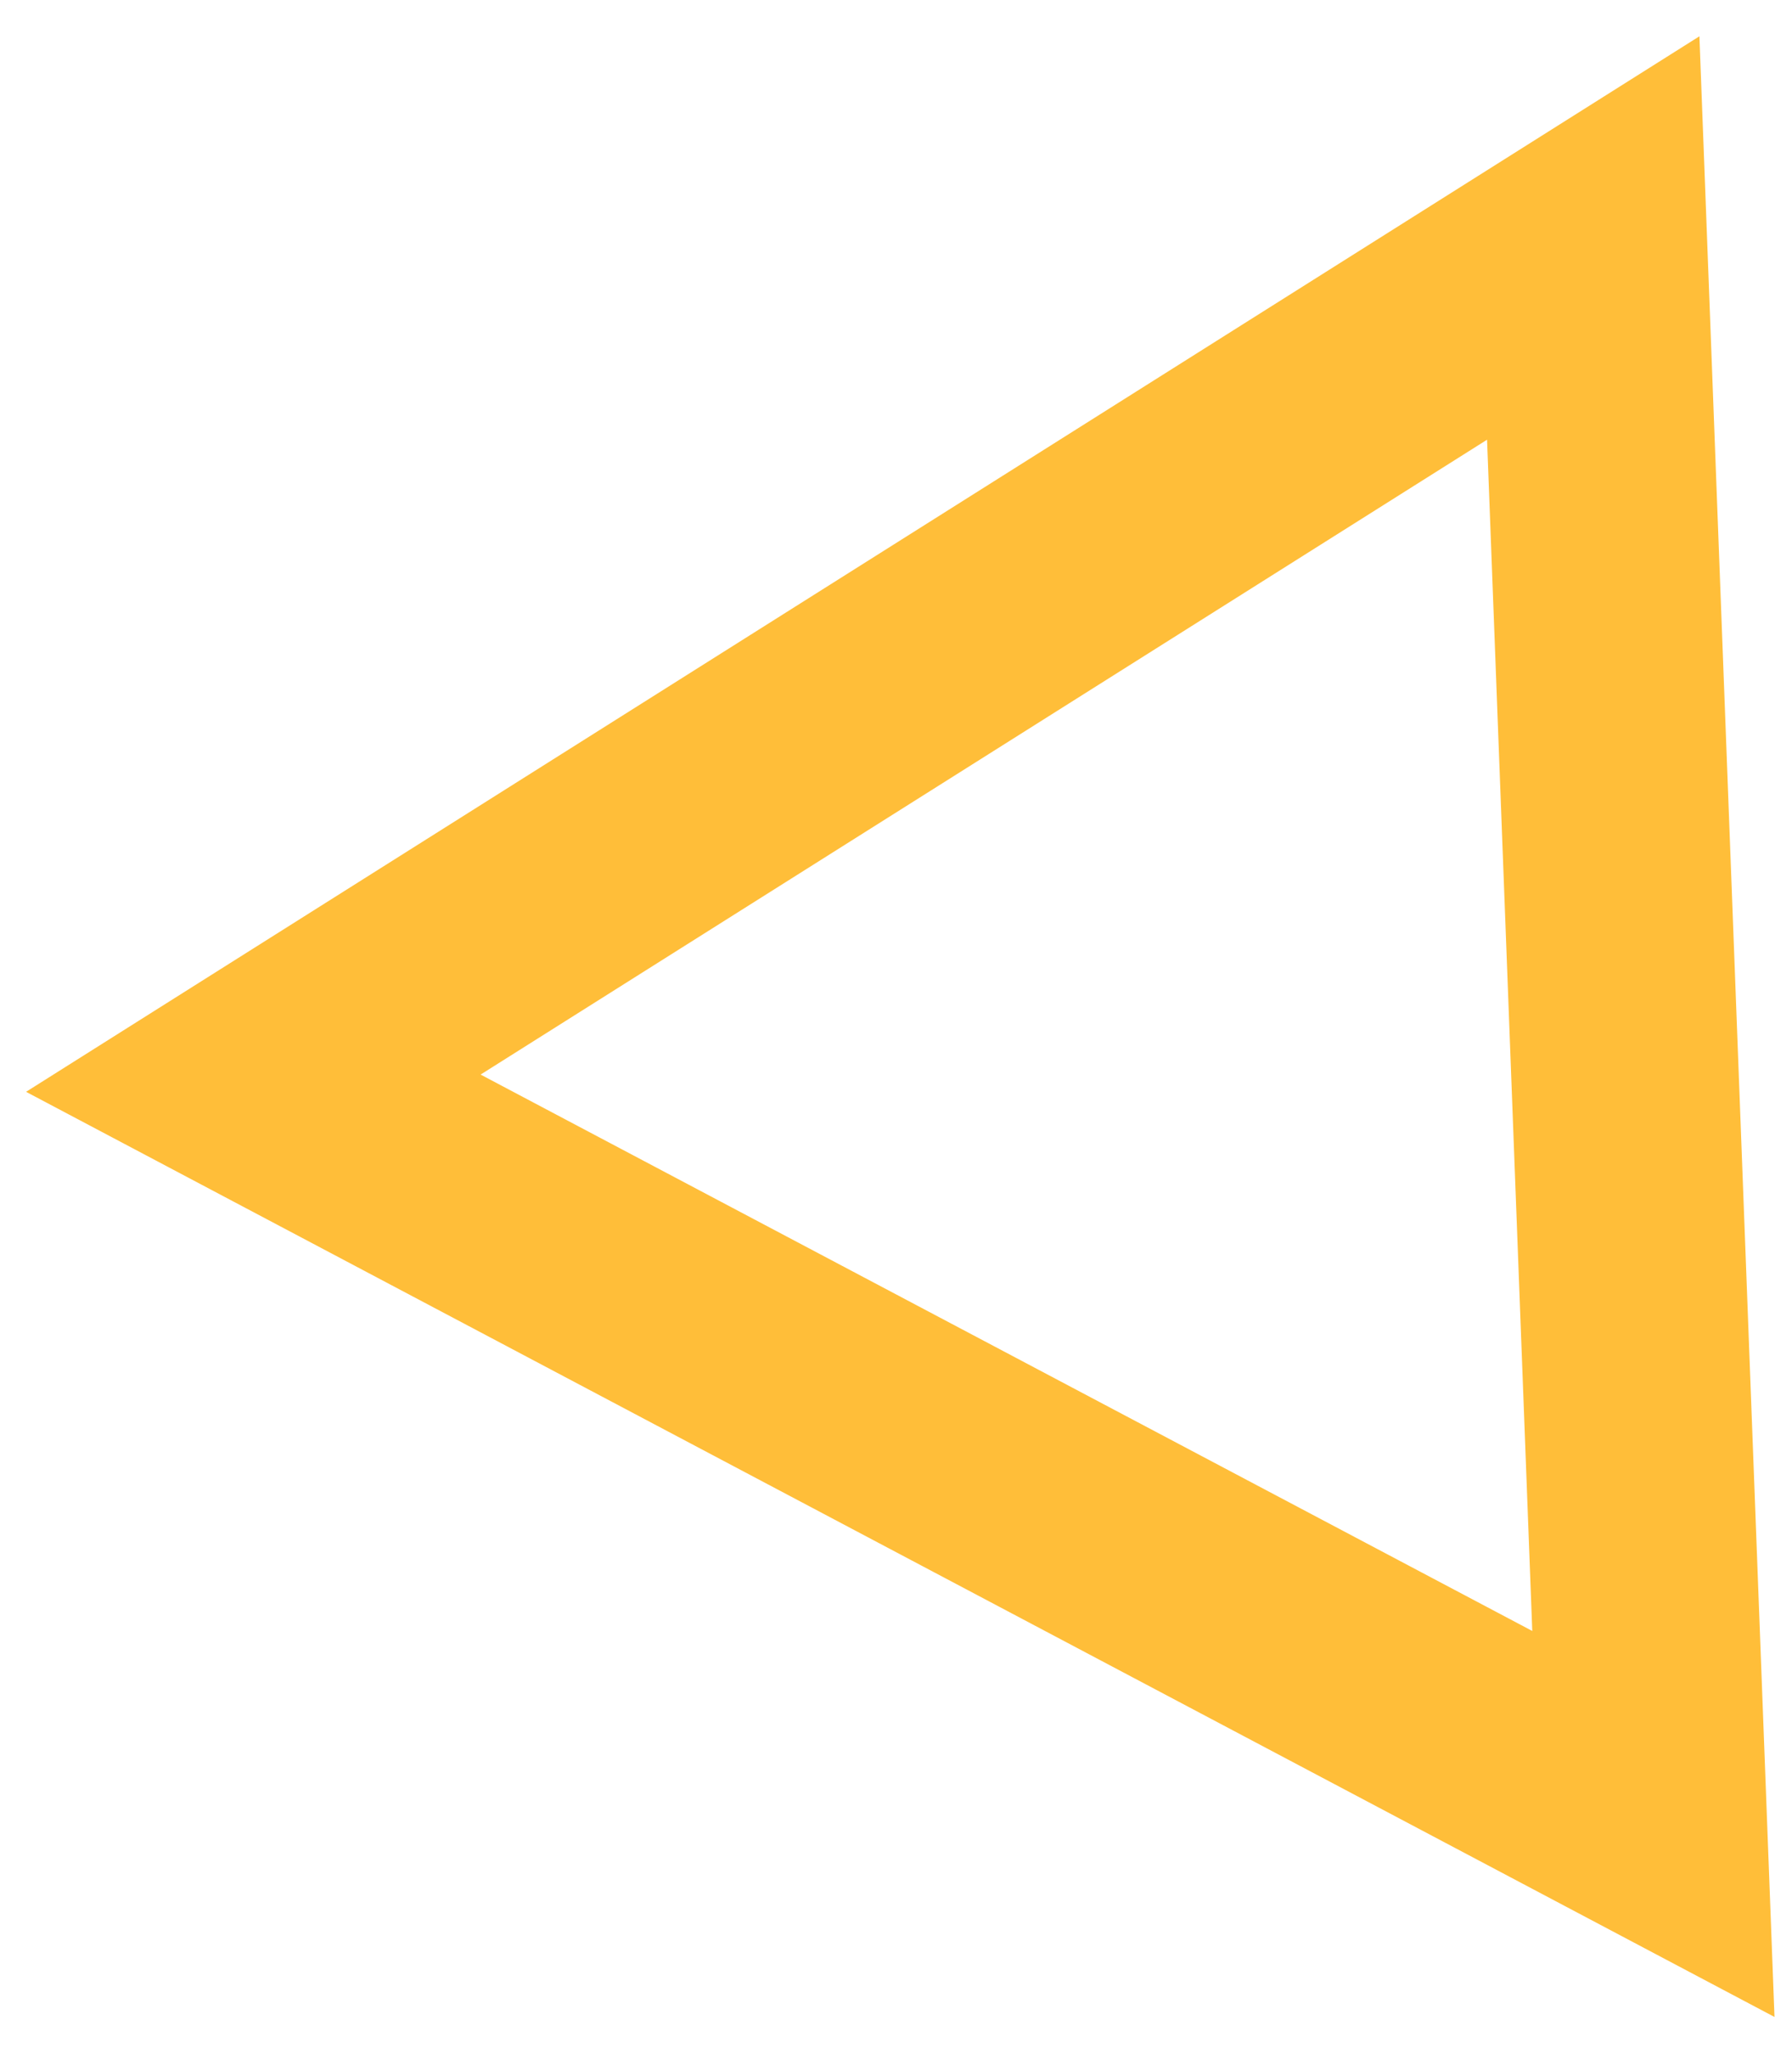 <svg 
 xmlns="http://www.w3.org/2000/svg"
 xmlns:xlink="http://www.w3.org/1999/xlink"
 width="48px" height="55px">
<path fill-rule="evenodd"  fill="rgb(255, 190, 57)"
 d="M39.832,11.776 L41.043,43.679 L12.873,28.778 L39.832,11.776 M45.520,0.972 L0.698,29.240 L47.531,54.016 L45.520,0.972 L45.520,0.972 Z"/>
</svg>
